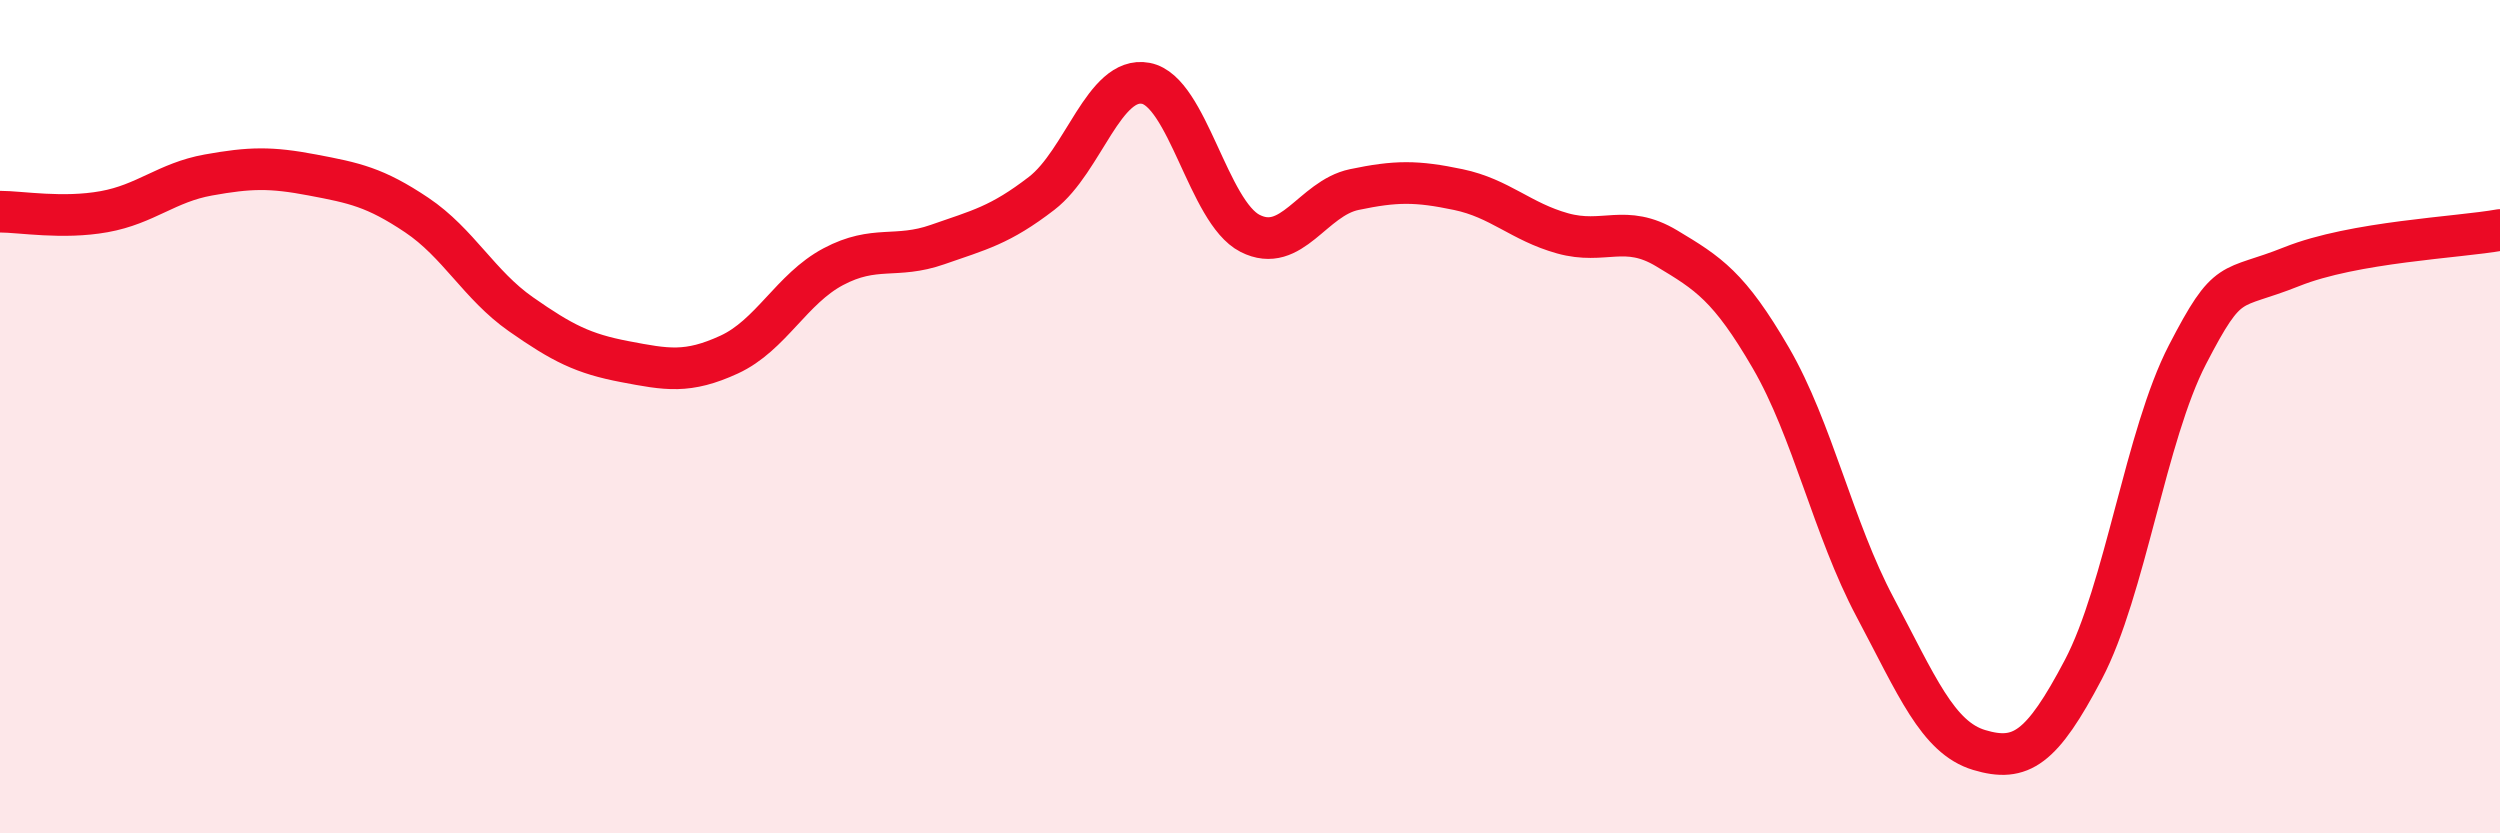 
    <svg width="60" height="20" viewBox="0 0 60 20" xmlns="http://www.w3.org/2000/svg">
      <path
        d="M 0,5.08 C 0.5,5.08 1.5,5.26 2.5,5.08 C 3.5,4.9 4,4.38 5,4.2 C 6,4.02 6.5,4.01 7.5,4.2 C 8.5,4.39 9,4.49 10,5.16 C 11,5.83 11.5,6.84 12.5,7.54 C 13.5,8.24 14,8.49 15,8.68 C 16,8.87 16.5,8.97 17.5,8.51 C 18.5,8.05 19,6.93 20,6.4 C 21,5.87 21.5,6.22 22.5,5.87 C 23.5,5.52 24,5.41 25,4.64 C 26,3.87 26.5,1.81 27.5,2 C 28.5,2.19 29,5.09 30,5.6 C 31,6.11 31.5,4.76 32.5,4.55 C 33.5,4.34 34,4.34 35,4.55 C 36,4.76 36.5,5.32 37.5,5.6 C 38.5,5.88 39,5.36 40,5.96 C 41,6.56 41.5,6.87 42.5,8.59 C 43.5,10.31 44,12.69 45,14.57 C 46,16.45 46.5,17.7 47.5,18 C 48.5,18.3 49,17.97 50,16.07 C 51,14.17 51.5,10.44 52.5,8.51 C 53.5,6.58 53.5,7 55,6.4 C 56.5,5.8 59,5.7 60,5.52L60 20L0 20Z"
        fill="#EB0A25"
        opacity="0.1"
        stroke-linecap="round"
        stroke-linejoin="round"
      />
      <path
        d="M 0,5.08 C 0.5,5.08 1.5,5.26 2.5,5.08 C 3.5,4.9 4,4.38 5,4.2 C 6,4.02 6.5,4.01 7.5,4.2 C 8.5,4.39 9,4.49 10,5.16 C 11,5.83 11.5,6.84 12.5,7.54 C 13.5,8.24 14,8.49 15,8.68 C 16,8.87 16.5,8.97 17.5,8.51 C 18.5,8.05 19,6.93 20,6.4 C 21,5.87 21.5,6.22 22.5,5.87 C 23.5,5.52 24,5.41 25,4.64 C 26,3.87 26.5,1.81 27.5,2 C 28.5,2.19 29,5.09 30,5.6 C 31,6.11 31.5,4.76 32.5,4.55 C 33.5,4.34 34,4.34 35,4.55 C 36,4.76 36.5,5.32 37.5,5.6 C 38.5,5.88 39,5.36 40,5.96 C 41,6.56 41.5,6.87 42.5,8.59 C 43.5,10.31 44,12.69 45,14.57 C 46,16.45 46.5,17.7 47.5,18 C 48.5,18.3 49,17.97 50,16.07 C 51,14.17 51.5,10.44 52.5,8.51 C 53.5,6.58 53.5,7 55,6.4 C 56.5,5.8 59,5.7 60,5.52"
        stroke="#EB0A25"
        stroke-width="1"
        fill="none"
        stroke-linecap="round"
        stroke-linejoin="round"
      />
    </svg>
  